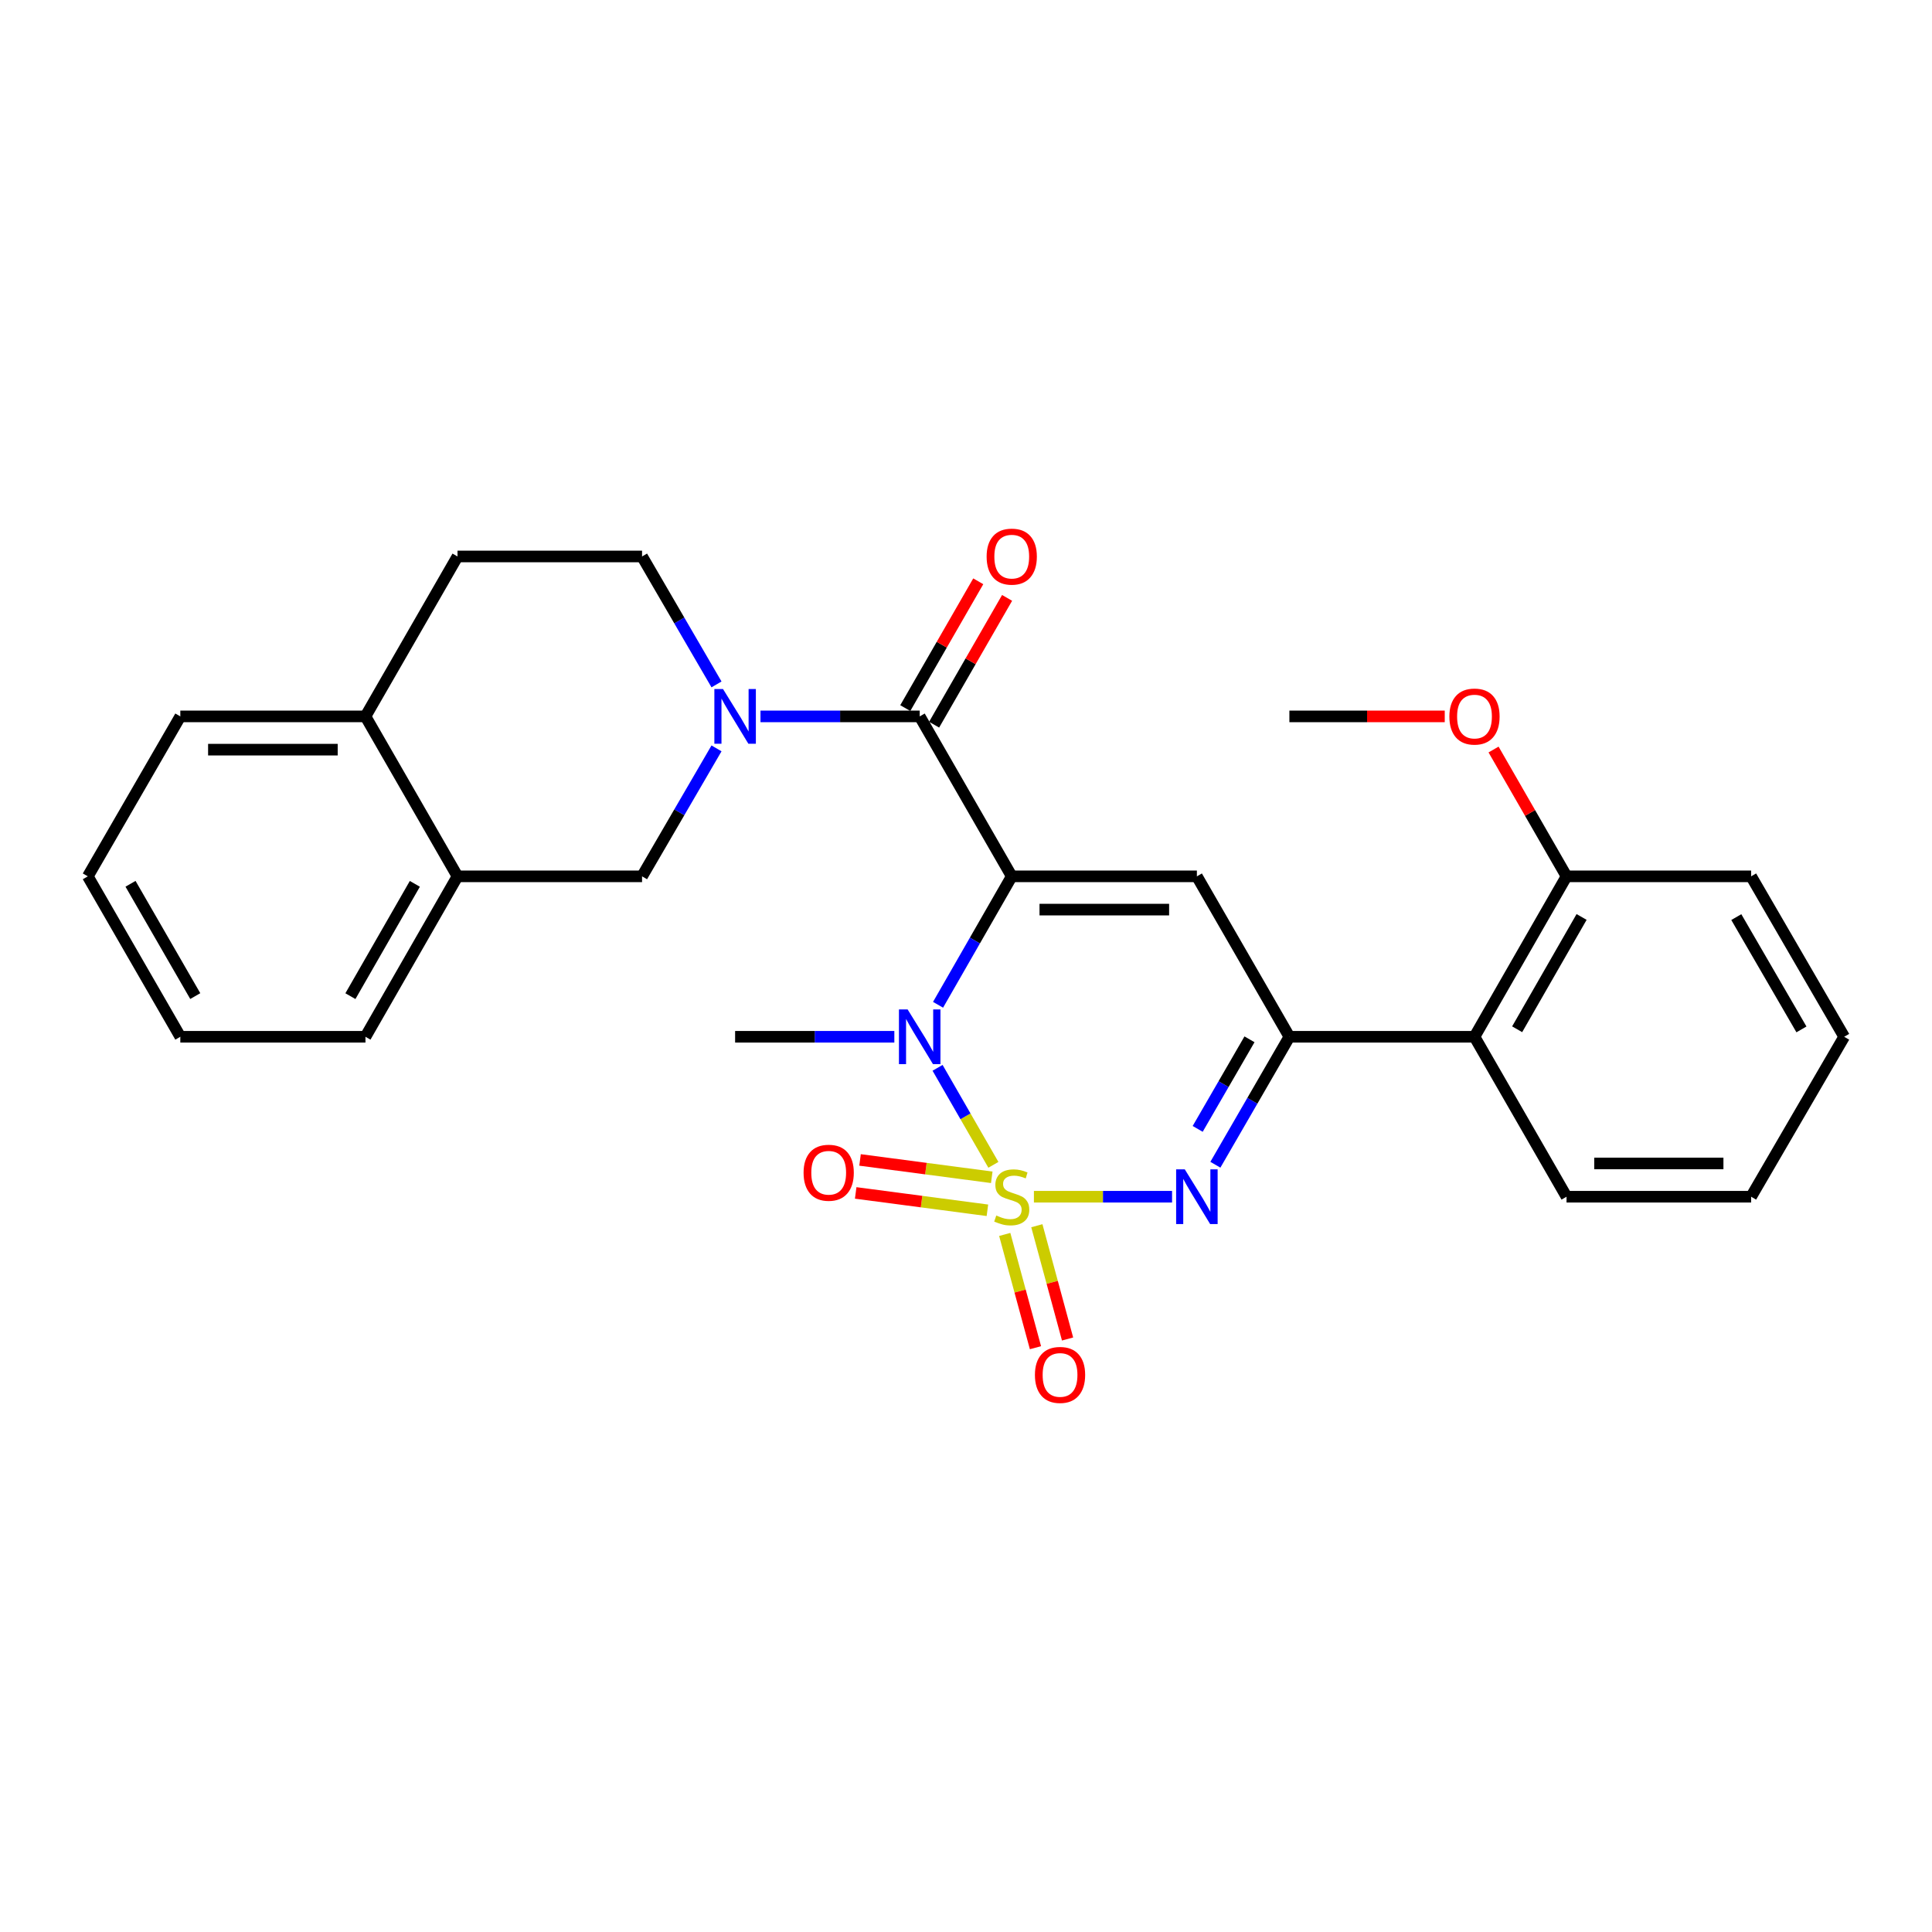 <?xml version='1.0' encoding='iso-8859-1'?>
<svg version='1.1' baseProfile='full'
              xmlns='http://www.w3.org/2000/svg'
                      xmlns:rdkit='http://www.rdkit.org/xml'
                      xmlns:xlink='http://www.w3.org/1999/xlink'
                  xml:space='preserve'
width='1000px' height='1000px' viewBox='0 0 1000 1000'>
<!-- END OF HEADER -->
<rect style='opacity:1.0;fill:#FFFFFF;stroke:none' width='1000' height='1000' x='0' y='0'> </rect>
<path class='bond-1' d='M 514.178,602.912 L 499.731,577.808' style='fill:none;fill-rule:evenodd;stroke:#CCCC00;stroke-width:6px;stroke-linecap:butt;stroke-linejoin:miter;stroke-opacity:1' />
<path class='bond-1' d='M 499.731,577.808 L 485.284,552.703' style='fill:none;fill-rule:evenodd;stroke:#0000FF;stroke-width:6px;stroke-linecap:butt;stroke-linejoin:miter;stroke-opacity:1' />
<path class='bond-2' d='M 535.153,619.42 L 570.905,619.42' style='fill:none;fill-rule:evenodd;stroke:#CCCC00;stroke-width:6px;stroke-linecap:butt;stroke-linejoin:miter;stroke-opacity:1' />
<path class='bond-2' d='M 570.905,619.42 L 606.657,619.42' style='fill:none;fill-rule:evenodd;stroke:#0000FF;stroke-width:6px;stroke-linecap:butt;stroke-linejoin:miter;stroke-opacity:1' />
<path class='bond-8' d='M 513.334,609.372 L 479.245,604.877' style='fill:none;fill-rule:evenodd;stroke:#CCCC00;stroke-width:6px;stroke-linecap:butt;stroke-linejoin:miter;stroke-opacity:1' />
<path class='bond-8' d='M 479.245,604.877 L 445.156,600.381' style='fill:none;fill-rule:evenodd;stroke:#FF0000;stroke-width:6px;stroke-linecap:butt;stroke-linejoin:miter;stroke-opacity:1' />
<path class='bond-8' d='M 511.082,626.444 L 476.993,621.949' style='fill:none;fill-rule:evenodd;stroke:#CCCC00;stroke-width:6px;stroke-linecap:butt;stroke-linejoin:miter;stroke-opacity:1' />
<path class='bond-8' d='M 476.993,621.949 L 442.904,617.454' style='fill:none;fill-rule:evenodd;stroke:#FF0000;stroke-width:6px;stroke-linecap:butt;stroke-linejoin:miter;stroke-opacity:1' />
<path class='bond-9' d='M 520.051,638.941 L 528.003,668.255' style='fill:none;fill-rule:evenodd;stroke:#CCCC00;stroke-width:6px;stroke-linecap:butt;stroke-linejoin:miter;stroke-opacity:1' />
<path class='bond-9' d='M 528.003,668.255 L 535.954,697.569' style='fill:none;fill-rule:evenodd;stroke:#FF0000;stroke-width:6px;stroke-linecap:butt;stroke-linejoin:miter;stroke-opacity:1' />
<path class='bond-9' d='M 536.671,634.433 L 544.622,663.747' style='fill:none;fill-rule:evenodd;stroke:#CCCC00;stroke-width:6px;stroke-linecap:butt;stroke-linejoin:miter;stroke-opacity:1' />
<path class='bond-9' d='M 544.622,663.747 L 552.574,693.061' style='fill:none;fill-rule:evenodd;stroke:#FF0000;stroke-width:6px;stroke-linecap:butt;stroke-linejoin:miter;stroke-opacity:1' />
<path class='bond-0' d='M 523.677,453.594 L 504.605,486.836' style='fill:none;fill-rule:evenodd;stroke:#000000;stroke-width:6px;stroke-linecap:butt;stroke-linejoin:miter;stroke-opacity:1' />
<path class='bond-0' d='M 504.605,486.836 L 485.533,520.078' style='fill:none;fill-rule:evenodd;stroke:#0000FF;stroke-width:6px;stroke-linecap:butt;stroke-linejoin:miter;stroke-opacity:1' />
<path class='bond-5' d='M 523.677,453.594 L 476.036,370.805' style='fill:none;fill-rule:evenodd;stroke:#000000;stroke-width:6px;stroke-linecap:butt;stroke-linejoin:miter;stroke-opacity:1' />
<path class='bond-28' d='M 523.677,453.594 L 619.505,453.594' style='fill:none;fill-rule:evenodd;stroke:#000000;stroke-width:6px;stroke-linecap:butt;stroke-linejoin:miter;stroke-opacity:1' />
<path class='bond-28' d='M 538.051,470.813 L 605.131,470.813' style='fill:none;fill-rule:evenodd;stroke:#000000;stroke-width:6px;stroke-linecap:butt;stroke-linejoin:miter;stroke-opacity:1' />
<path class='bond-17' d='M 462.907,536.631 L 421.701,536.631' style='fill:none;fill-rule:evenodd;stroke:#0000FF;stroke-width:6px;stroke-linecap:butt;stroke-linejoin:miter;stroke-opacity:1' />
<path class='bond-17' d='M 421.701,536.631 L 380.495,536.631' style='fill:none;fill-rule:evenodd;stroke:#000000;stroke-width:6px;stroke-linecap:butt;stroke-linejoin:miter;stroke-opacity:1' />
<path class='bond-4' d='M 629.078,602.869 L 648.232,569.75' style='fill:none;fill-rule:evenodd;stroke:#0000FF;stroke-width:6px;stroke-linecap:butt;stroke-linejoin:miter;stroke-opacity:1' />
<path class='bond-4' d='M 648.232,569.75 L 667.386,536.631' style='fill:none;fill-rule:evenodd;stroke:#000000;stroke-width:6px;stroke-linecap:butt;stroke-linejoin:miter;stroke-opacity:1' />
<path class='bond-4' d='M 619.918,584.313 L 633.325,561.129' style='fill:none;fill-rule:evenodd;stroke:#0000FF;stroke-width:6px;stroke-linecap:butt;stroke-linejoin:miter;stroke-opacity:1' />
<path class='bond-4' d='M 633.325,561.129 L 646.733,537.946' style='fill:none;fill-rule:evenodd;stroke:#000000;stroke-width:6px;stroke-linecap:butt;stroke-linejoin:miter;stroke-opacity:1' />
<path class='bond-3' d='M 619.505,453.594 L 667.386,536.631' style='fill:none;fill-rule:evenodd;stroke:#000000;stroke-width:6px;stroke-linecap:butt;stroke-linejoin:miter;stroke-opacity:1' />
<path class='bond-7' d='M 667.386,536.631 L 763.195,536.631' style='fill:none;fill-rule:evenodd;stroke:#000000;stroke-width:6px;stroke-linecap:butt;stroke-linejoin:miter;stroke-opacity:1' />
<path class='bond-6' d='M 476.036,370.805 L 434.829,370.805' style='fill:none;fill-rule:evenodd;stroke:#000000;stroke-width:6px;stroke-linecap:butt;stroke-linejoin:miter;stroke-opacity:1' />
<path class='bond-6' d='M 434.829,370.805 L 393.623,370.805' style='fill:none;fill-rule:evenodd;stroke:#0000FF;stroke-width:6px;stroke-linecap:butt;stroke-linejoin:miter;stroke-opacity:1' />
<path class='bond-13' d='M 483.498,375.099 L 502.384,342.283' style='fill:none;fill-rule:evenodd;stroke:#000000;stroke-width:6px;stroke-linecap:butt;stroke-linejoin:miter;stroke-opacity:1' />
<path class='bond-13' d='M 502.384,342.283 L 521.271,309.468' style='fill:none;fill-rule:evenodd;stroke:#FF0000;stroke-width:6px;stroke-linecap:butt;stroke-linejoin:miter;stroke-opacity:1' />
<path class='bond-13' d='M 468.573,366.51 L 487.46,333.694' style='fill:none;fill-rule:evenodd;stroke:#000000;stroke-width:6px;stroke-linecap:butt;stroke-linejoin:miter;stroke-opacity:1' />
<path class='bond-13' d='M 487.46,333.694 L 506.346,300.878' style='fill:none;fill-rule:evenodd;stroke:#FF0000;stroke-width:6px;stroke-linecap:butt;stroke-linejoin:miter;stroke-opacity:1' />
<path class='bond-10' d='M 370.863,387.359 L 351.595,420.476' style='fill:none;fill-rule:evenodd;stroke:#0000FF;stroke-width:6px;stroke-linecap:butt;stroke-linejoin:miter;stroke-opacity:1' />
<path class='bond-10' d='M 351.595,420.476 L 332.327,453.594' style='fill:none;fill-rule:evenodd;stroke:#000000;stroke-width:6px;stroke-linecap:butt;stroke-linejoin:miter;stroke-opacity:1' />
<path class='bond-12' d='M 370.862,354.25 L 351.594,321.138' style='fill:none;fill-rule:evenodd;stroke:#0000FF;stroke-width:6px;stroke-linecap:butt;stroke-linejoin:miter;stroke-opacity:1' />
<path class='bond-12' d='M 351.594,321.138 L 332.327,288.025' style='fill:none;fill-rule:evenodd;stroke:#000000;stroke-width:6px;stroke-linecap:butt;stroke-linejoin:miter;stroke-opacity:1' />
<path class='bond-14' d='M 763.195,536.631 L 810.837,453.594' style='fill:none;fill-rule:evenodd;stroke:#000000;stroke-width:6px;stroke-linecap:butt;stroke-linejoin:miter;stroke-opacity:1' />
<path class='bond-14' d='M 785.278,532.745 L 818.627,474.619' style='fill:none;fill-rule:evenodd;stroke:#000000;stroke-width:6px;stroke-linecap:butt;stroke-linejoin:miter;stroke-opacity:1' />
<path class='bond-19' d='M 763.195,536.631 L 810.837,619.42' style='fill:none;fill-rule:evenodd;stroke:#000000;stroke-width:6px;stroke-linecap:butt;stroke-linejoin:miter;stroke-opacity:1' />
<path class='bond-11' d='M 332.327,453.594 L 236.805,453.594' style='fill:none;fill-rule:evenodd;stroke:#000000;stroke-width:6px;stroke-linecap:butt;stroke-linejoin:miter;stroke-opacity:1' />
<path class='bond-20' d='M 236.805,453.594 L 189.163,536.631' style='fill:none;fill-rule:evenodd;stroke:#000000;stroke-width:6px;stroke-linecap:butt;stroke-linejoin:miter;stroke-opacity:1' />
<path class='bond-20' d='M 214.722,457.48 L 181.373,515.606' style='fill:none;fill-rule:evenodd;stroke:#000000;stroke-width:6px;stroke-linecap:butt;stroke-linejoin:miter;stroke-opacity:1' />
<path class='bond-30' d='M 236.805,453.594 L 189.163,370.805' style='fill:none;fill-rule:evenodd;stroke:#000000;stroke-width:6px;stroke-linecap:butt;stroke-linejoin:miter;stroke-opacity:1' />
<path class='bond-16' d='M 332.327,288.025 L 236.805,288.025' style='fill:none;fill-rule:evenodd;stroke:#000000;stroke-width:6px;stroke-linecap:butt;stroke-linejoin:miter;stroke-opacity:1' />
<path class='bond-18' d='M 810.837,453.594 L 791.95,420.773' style='fill:none;fill-rule:evenodd;stroke:#000000;stroke-width:6px;stroke-linecap:butt;stroke-linejoin:miter;stroke-opacity:1' />
<path class='bond-18' d='M 791.95,420.773 L 773.063,387.952' style='fill:none;fill-rule:evenodd;stroke:#FF0000;stroke-width:6px;stroke-linecap:butt;stroke-linejoin:miter;stroke-opacity:1' />
<path class='bond-22' d='M 810.837,453.594 L 906.378,453.594' style='fill:none;fill-rule:evenodd;stroke:#000000;stroke-width:6px;stroke-linecap:butt;stroke-linejoin:miter;stroke-opacity:1' />
<path class='bond-15' d='M 189.163,370.805 L 236.805,288.025' style='fill:none;fill-rule:evenodd;stroke:#000000;stroke-width:6px;stroke-linecap:butt;stroke-linejoin:miter;stroke-opacity:1' />
<path class='bond-21' d='M 189.163,370.805 L 93.335,370.805' style='fill:none;fill-rule:evenodd;stroke:#000000;stroke-width:6px;stroke-linecap:butt;stroke-linejoin:miter;stroke-opacity:1' />
<path class='bond-21' d='M 174.789,388.024 L 107.709,388.024' style='fill:none;fill-rule:evenodd;stroke:#000000;stroke-width:6px;stroke-linecap:butt;stroke-linejoin:miter;stroke-opacity:1' />
<path class='bond-23' d='M 747.8,370.805 L 707.593,370.805' style='fill:none;fill-rule:evenodd;stroke:#FF0000;stroke-width:6px;stroke-linecap:butt;stroke-linejoin:miter;stroke-opacity:1' />
<path class='bond-23' d='M 707.593,370.805 L 667.386,370.805' style='fill:none;fill-rule:evenodd;stroke:#000000;stroke-width:6px;stroke-linecap:butt;stroke-linejoin:miter;stroke-opacity:1' />
<path class='bond-24' d='M 810.837,619.42 L 906.378,619.42' style='fill:none;fill-rule:evenodd;stroke:#000000;stroke-width:6px;stroke-linecap:butt;stroke-linejoin:miter;stroke-opacity:1' />
<path class='bond-24' d='M 825.168,602.2 L 892.047,602.2' style='fill:none;fill-rule:evenodd;stroke:#000000;stroke-width:6px;stroke-linecap:butt;stroke-linejoin:miter;stroke-opacity:1' />
<path class='bond-25' d='M 189.163,536.631 L 93.335,536.631' style='fill:none;fill-rule:evenodd;stroke:#000000;stroke-width:6px;stroke-linecap:butt;stroke-linejoin:miter;stroke-opacity:1' />
<path class='bond-26' d='M 93.335,370.805 L 45.455,453.594' style='fill:none;fill-rule:evenodd;stroke:#000000;stroke-width:6px;stroke-linecap:butt;stroke-linejoin:miter;stroke-opacity:1' />
<path class='bond-29' d='M 906.378,453.594 L 954.545,536.631' style='fill:none;fill-rule:evenodd;stroke:#000000;stroke-width:6px;stroke-linecap:butt;stroke-linejoin:miter;stroke-opacity:1' />
<path class='bond-29' d='M 898.708,474.689 L 932.425,532.816' style='fill:none;fill-rule:evenodd;stroke:#000000;stroke-width:6px;stroke-linecap:butt;stroke-linejoin:miter;stroke-opacity:1' />
<path class='bond-27' d='M 906.378,619.42 L 954.545,536.631' style='fill:none;fill-rule:evenodd;stroke:#000000;stroke-width:6px;stroke-linecap:butt;stroke-linejoin:miter;stroke-opacity:1' />
<path class='bond-31' d='M 93.335,536.631 L 45.455,453.594' style='fill:none;fill-rule:evenodd;stroke:#000000;stroke-width:6px;stroke-linecap:butt;stroke-linejoin:miter;stroke-opacity:1' />
<path class='bond-31' d='M 101.071,515.574 L 67.554,457.448' style='fill:none;fill-rule:evenodd;stroke:#000000;stroke-width:6px;stroke-linecap:butt;stroke-linejoin:miter;stroke-opacity:1' />
<path  class='atom-0' d='M 515.677 629.14
Q 515.997 629.26, 517.317 629.82
Q 518.637 630.38, 520.077 630.74
Q 521.557 631.06, 522.997 631.06
Q 525.677 631.06, 527.237 629.78
Q 528.797 628.46, 528.797 626.18
Q 528.797 624.62, 527.997 623.66
Q 527.237 622.7, 526.037 622.18
Q 524.837 621.66, 522.837 621.06
Q 520.317 620.3, 518.797 619.58
Q 517.317 618.86, 516.237 617.34
Q 515.197 615.82, 515.197 613.26
Q 515.197 609.7, 517.597 607.5
Q 520.037 605.3, 524.837 605.3
Q 528.117 605.3, 531.837 606.86
L 530.917 609.94
Q 527.517 608.54, 524.957 608.54
Q 522.197 608.54, 520.677 609.7
Q 519.157 610.82, 519.197 612.78
Q 519.197 614.3, 519.957 615.22
Q 520.757 616.14, 521.877 616.66
Q 523.037 617.18, 524.957 617.78
Q 527.517 618.58, 529.037 619.38
Q 530.557 620.18, 531.637 621.82
Q 532.757 623.42, 532.757 626.18
Q 532.757 630.1, 530.117 632.22
Q 527.517 634.3, 523.157 634.3
Q 520.637 634.3, 518.717 633.74
Q 516.837 633.22, 514.597 632.3
L 515.677 629.14
' fill='#CCCC00'/>
<path  class='atom-2' d='M 469.776 522.471
L 479.056 537.471
Q 479.976 538.951, 481.456 541.631
Q 482.936 544.311, 483.016 544.471
L 483.016 522.471
L 486.776 522.471
L 486.776 550.791
L 482.896 550.791
L 472.936 534.391
Q 471.776 532.471, 470.536 530.271
Q 469.336 528.071, 468.976 527.391
L 468.976 550.791
L 465.296 550.791
L 465.296 522.471
L 469.776 522.471
' fill='#0000FF'/>
<path  class='atom-3' d='M 613.245 605.26
L 622.525 620.26
Q 623.445 621.74, 624.925 624.42
Q 626.405 627.1, 626.485 627.26
L 626.485 605.26
L 630.245 605.26
L 630.245 633.58
L 626.365 633.58
L 616.405 617.18
Q 615.245 615.26, 614.005 613.06
Q 612.805 610.86, 612.445 610.18
L 612.445 633.58
L 608.765 633.58
L 608.765 605.26
L 613.245 605.26
' fill='#0000FF'/>
<path  class='atom-7' d='M 374.235 356.645
L 383.515 371.645
Q 384.435 373.125, 385.915 375.805
Q 387.395 378.485, 387.475 378.645
L 387.475 356.645
L 391.235 356.645
L 391.235 384.965
L 387.355 384.965
L 377.395 368.565
Q 376.235 366.645, 374.995 364.445
Q 373.795 362.245, 373.435 361.565
L 373.435 384.965
L 369.755 384.965
L 369.755 356.645
L 374.235 356.645
' fill='#0000FF'/>
<path  class='atom-9' d='M 415.93 607.006
Q 415.93 600.206, 419.29 596.406
Q 422.65 592.606, 428.93 592.606
Q 435.21 592.606, 438.57 596.406
Q 441.93 600.206, 441.93 607.006
Q 441.93 613.886, 438.53 617.806
Q 435.13 621.686, 428.93 621.686
Q 422.69 621.686, 419.29 617.806
Q 415.93 613.926, 415.93 607.006
M 428.93 618.486
Q 433.25 618.486, 435.57 615.606
Q 437.93 612.686, 437.93 607.006
Q 437.93 601.446, 435.57 598.646
Q 433.25 595.806, 428.93 595.806
Q 424.61 595.806, 422.25 598.606
Q 419.93 601.406, 419.93 607.006
Q 419.93 612.726, 422.25 615.606
Q 424.61 618.486, 428.93 618.486
' fill='#FF0000'/>
<path  class='atom-10' d='M 535.675 711.655
Q 535.675 704.855, 539.035 701.055
Q 542.395 697.255, 548.675 697.255
Q 554.955 697.255, 558.315 701.055
Q 561.675 704.855, 561.675 711.655
Q 561.675 718.535, 558.275 722.455
Q 554.875 726.335, 548.675 726.335
Q 542.435 726.335, 539.035 722.455
Q 535.675 718.575, 535.675 711.655
M 548.675 723.135
Q 552.995 723.135, 555.315 720.255
Q 557.675 717.335, 557.675 711.655
Q 557.675 706.095, 555.315 703.295
Q 552.995 700.455, 548.675 700.455
Q 544.355 700.455, 541.995 703.255
Q 539.675 706.055, 539.675 711.655
Q 539.675 717.375, 541.995 720.255
Q 544.355 723.135, 548.675 723.135
' fill='#FF0000'/>
<path  class='atom-14' d='M 510.677 288.105
Q 510.677 281.305, 514.037 277.505
Q 517.397 273.705, 523.677 273.705
Q 529.957 273.705, 533.317 277.505
Q 536.677 281.305, 536.677 288.105
Q 536.677 294.985, 533.277 298.905
Q 529.877 302.785, 523.677 302.785
Q 517.437 302.785, 514.037 298.905
Q 510.677 295.025, 510.677 288.105
M 523.677 299.585
Q 527.997 299.585, 530.317 296.705
Q 532.677 293.785, 532.677 288.105
Q 532.677 282.545, 530.317 279.745
Q 527.997 276.905, 523.677 276.905
Q 519.357 276.905, 516.997 279.705
Q 514.677 282.505, 514.677 288.105
Q 514.677 293.825, 516.997 296.705
Q 519.357 299.585, 523.677 299.585
' fill='#FF0000'/>
<path  class='atom-19' d='M 750.195 370.885
Q 750.195 364.085, 753.555 360.285
Q 756.915 356.485, 763.195 356.485
Q 769.475 356.485, 772.835 360.285
Q 776.195 364.085, 776.195 370.885
Q 776.195 377.765, 772.795 381.685
Q 769.395 385.565, 763.195 385.565
Q 756.955 385.565, 753.555 381.685
Q 750.195 377.805, 750.195 370.885
M 763.195 382.365
Q 767.515 382.365, 769.835 379.485
Q 772.195 376.565, 772.195 370.885
Q 772.195 365.325, 769.835 362.525
Q 767.515 359.685, 763.195 359.685
Q 758.875 359.685, 756.515 362.485
Q 754.195 365.285, 754.195 370.885
Q 754.195 376.605, 756.515 379.485
Q 758.875 382.365, 763.195 382.365
' fill='#FF0000'/>
</svg>
